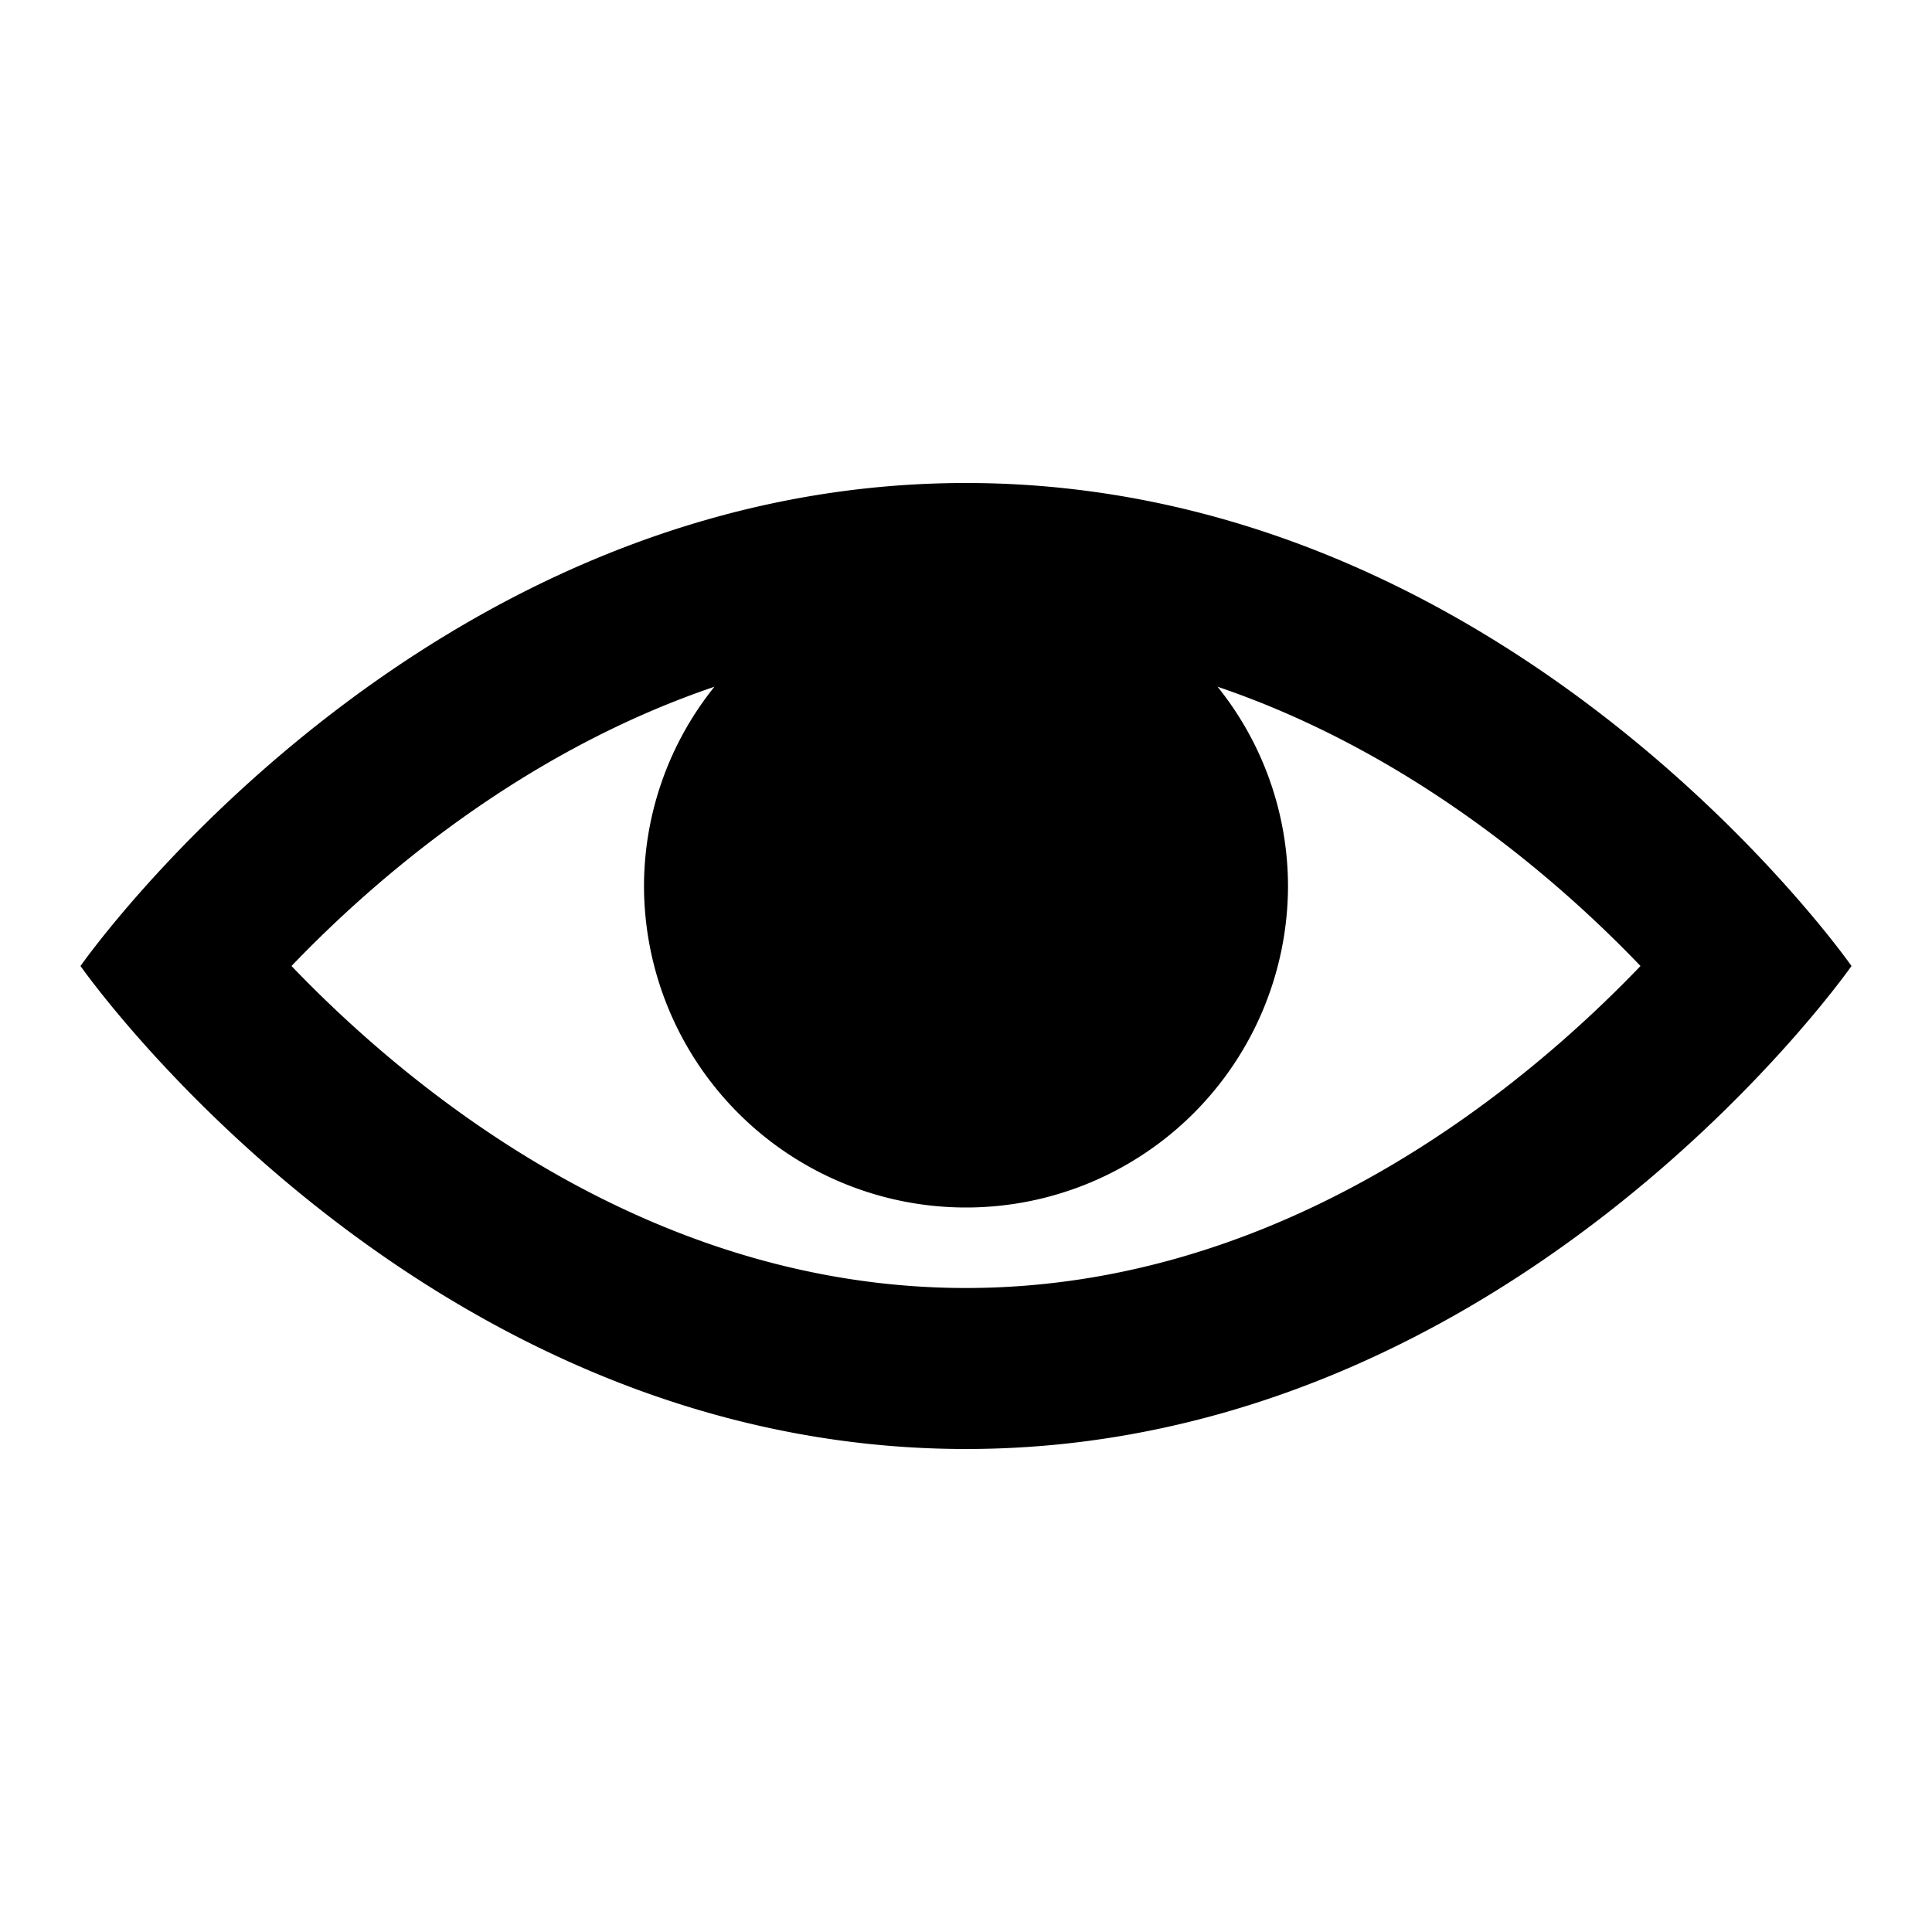<svg xmlns="http://www.w3.org/2000/svg" viewBox="0 0 24 24"><rect x="0" fill="none" width="24" height="24"/><g><path d="M12 6C5.188 6 1 12 1 12s4.188 6 11 6 11-6 11-6-4.188-6-11-6zm0 10c-3.943 0-6.926-2.484-8.379-4 1.04-1.085 2.862-2.657 5.254-3.469A3.96 3.96 0 008 11a4 4 0 008 0 3.96 3.96 0 00-.875-2.469c2.393.812 4.216 2.385 5.254 3.469-1.455 1.518-4.437 4-8.379 4z"/></g></svg>